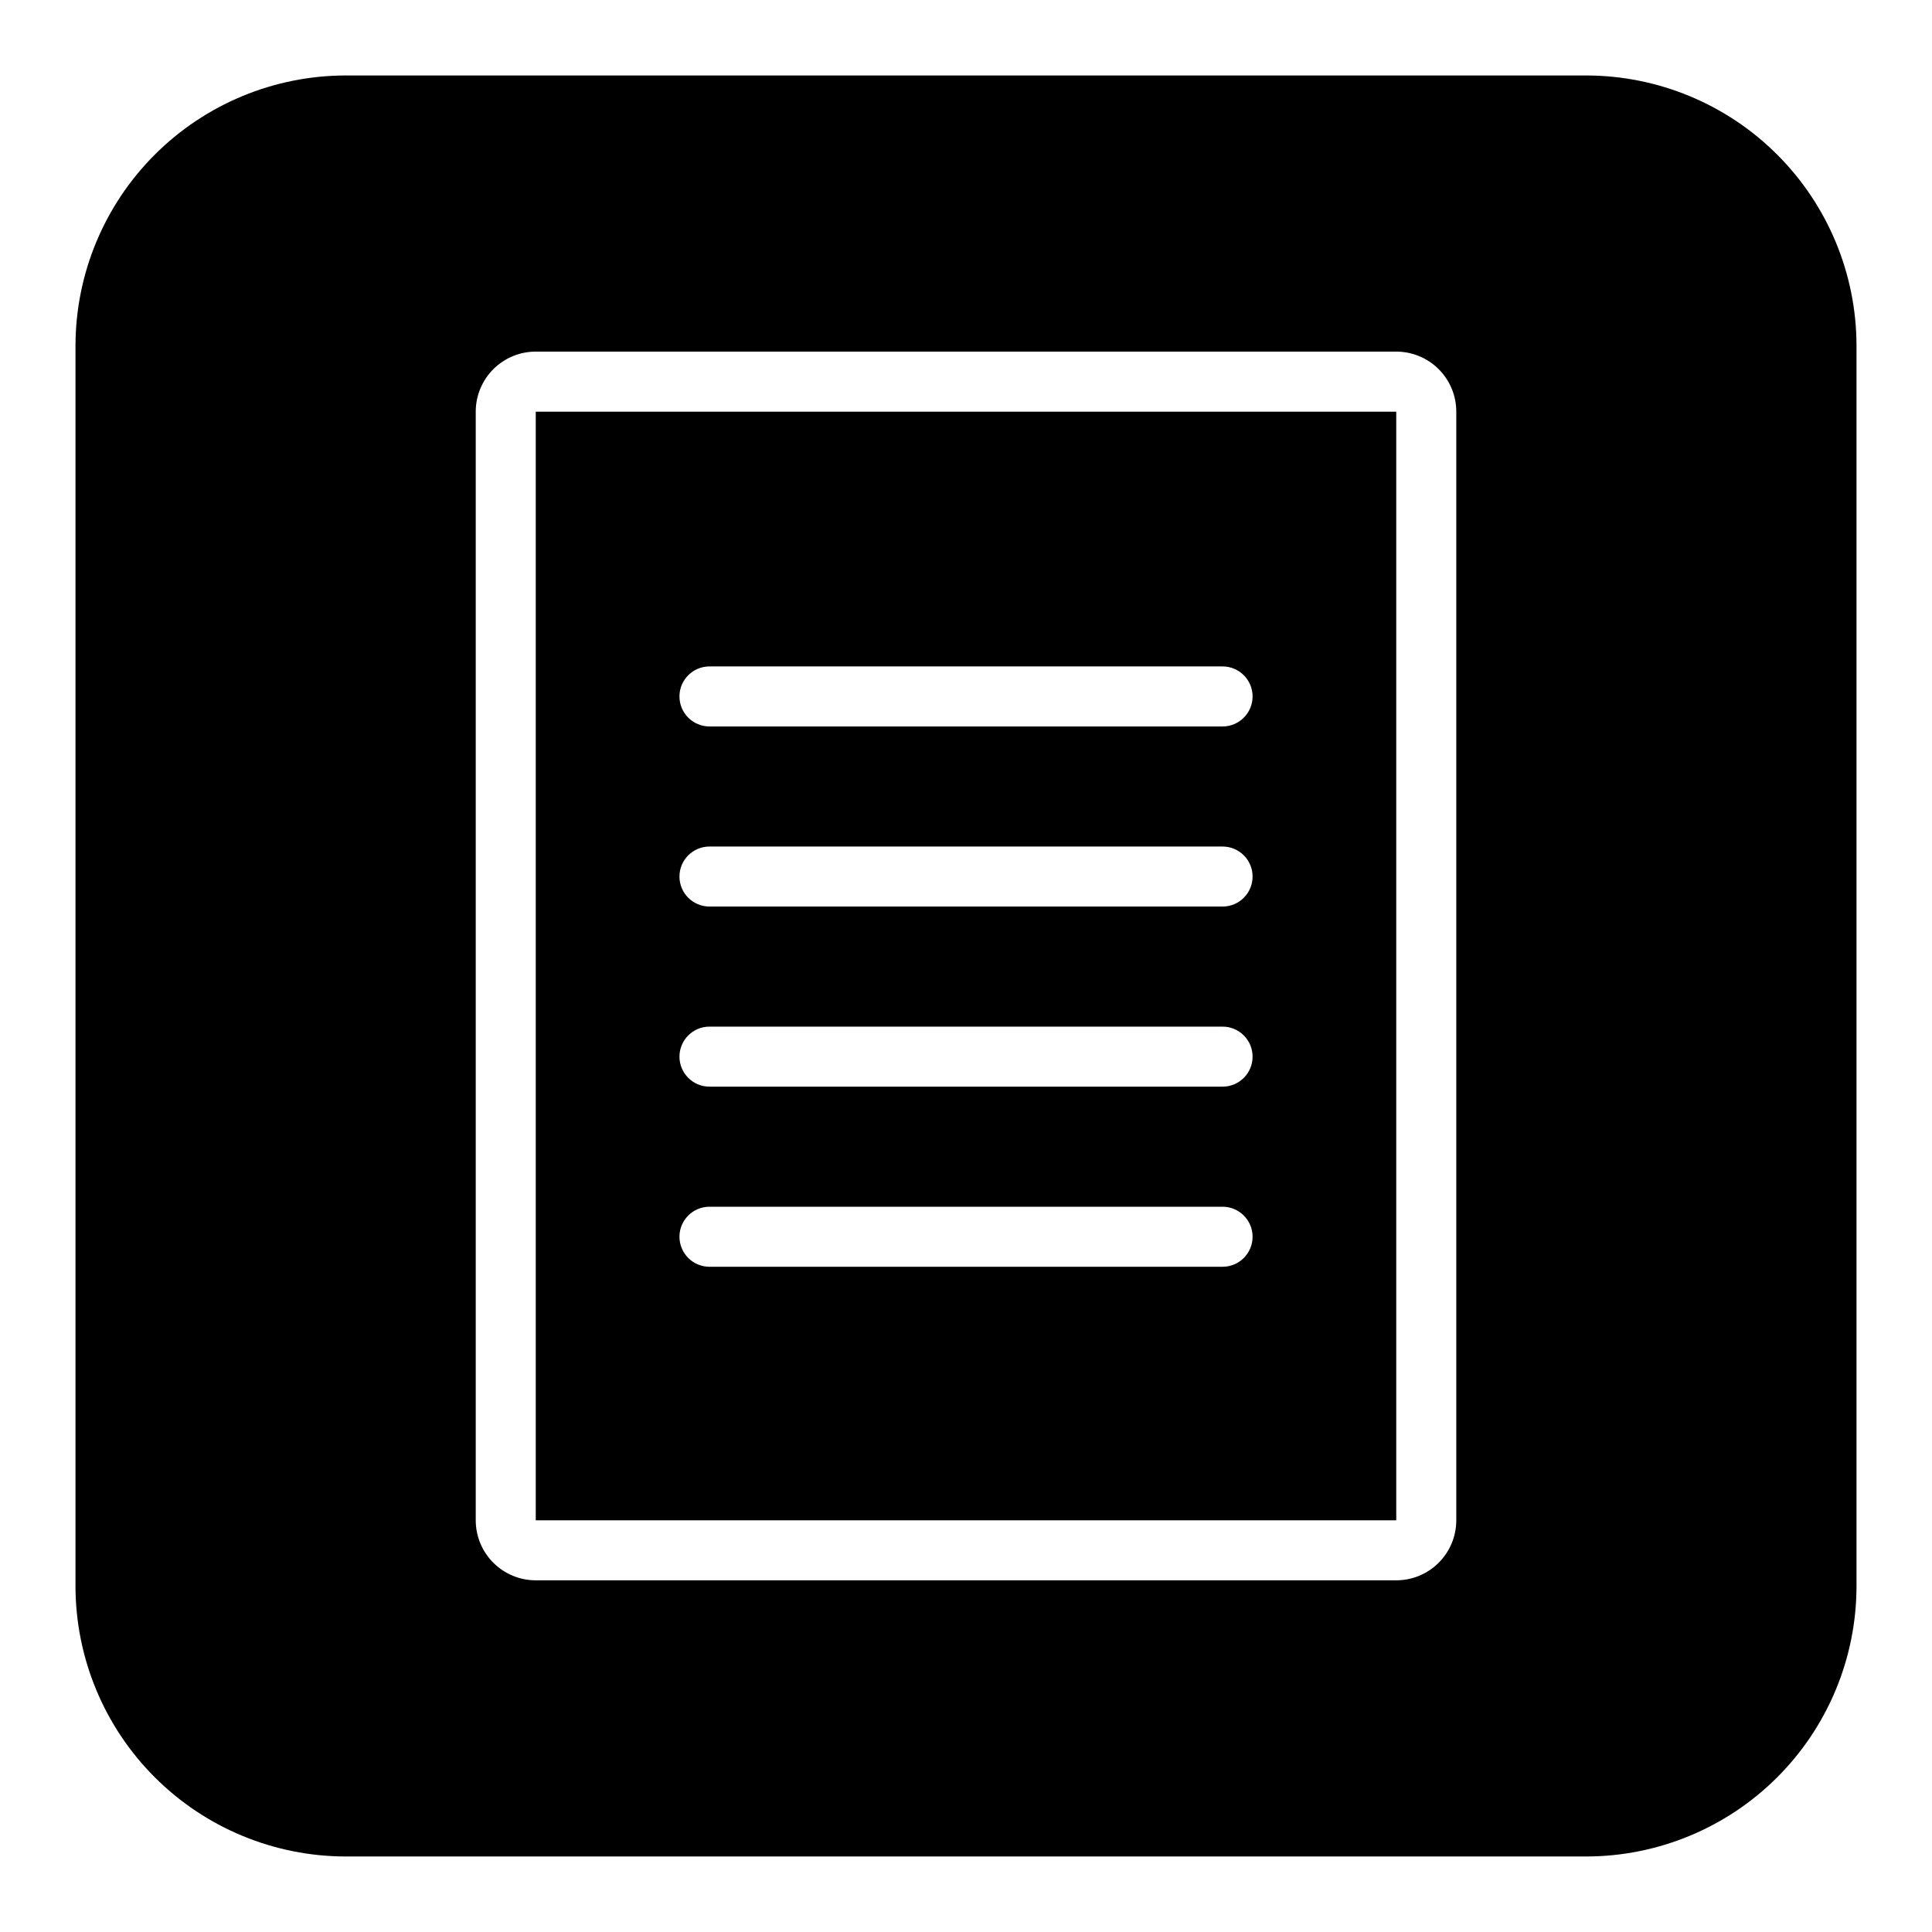<?xml version="1.0" encoding="UTF-8"?>
<!-- The Best Svg Icon site in the world: iconSvg.co, Visit us! https://iconsvg.co -->
<svg fill="#000000" width="800px" height="800px" version="1.1" viewBox="144 144 512 512" xmlns="http://www.w3.org/2000/svg">
 <g>
  <path d="m564.4 164h-328.8c-18.98 0.027-37.172 7.578-50.594 21s-20.973 31.613-21 50.594v328.8c0.027 18.98 7.578 37.176 21 50.594 13.422 13.422 31.613 20.973 50.594 21h328.8c18.98-0.027 37.176-7.578 50.594-21 13.422-13.418 20.973-31.613 21-50.594v-328.8c-0.027-18.98-7.578-37.172-21-50.594-13.418-13.422-31.613-20.973-50.594-21zm-34.469 382.89c0 4.219-1.676 8.266-4.66 11.25-2.984 2.984-7.031 4.66-11.25 4.66h-228.04c-4.219 0-8.266-1.676-11.246-4.66-2.984-2.984-4.66-7.031-4.66-11.25v-293.8c0-4.219 1.676-8.266 4.66-11.25 2.981-2.984 7.027-4.66 11.246-4.66h228.04c4.219 0 8.266 1.676 11.25 4.66s4.66 7.031 4.66 11.25z"/>
  <path d="m285.98 546.9h228.04v-293.8h-228.04zm46.031-226.29h135.98c4.394 0 7.957 3.562 7.957 7.953 0 4.394-3.562 7.957-7.957 7.957h-135.97c-4.394 0-7.957-3.562-7.957-7.957 0-4.391 3.562-7.953 7.957-7.953zm0 47.73h135.98c4.394 0 7.957 3.559 7.957 7.953s-3.562 7.953-7.957 7.953h-135.97c-4.394 0-7.957-3.559-7.957-7.953s3.562-7.953 7.957-7.953zm0 47.73 135.98-0.004c4.394 0 7.957 3.562 7.957 7.957 0 4.391-3.562 7.953-7.957 7.953h-135.97c-4.394 0-7.957-3.562-7.957-7.953 0-4.394 3.562-7.957 7.957-7.957zm0 47.73 135.98-0.004c4.394 0 7.957 3.562 7.957 7.953 0 4.394-3.562 7.957-7.957 7.957h-135.97c-4.394 0-7.957-3.562-7.957-7.957 0-4.391 3.562-7.953 7.957-7.953z"/>
 </g>
</svg>